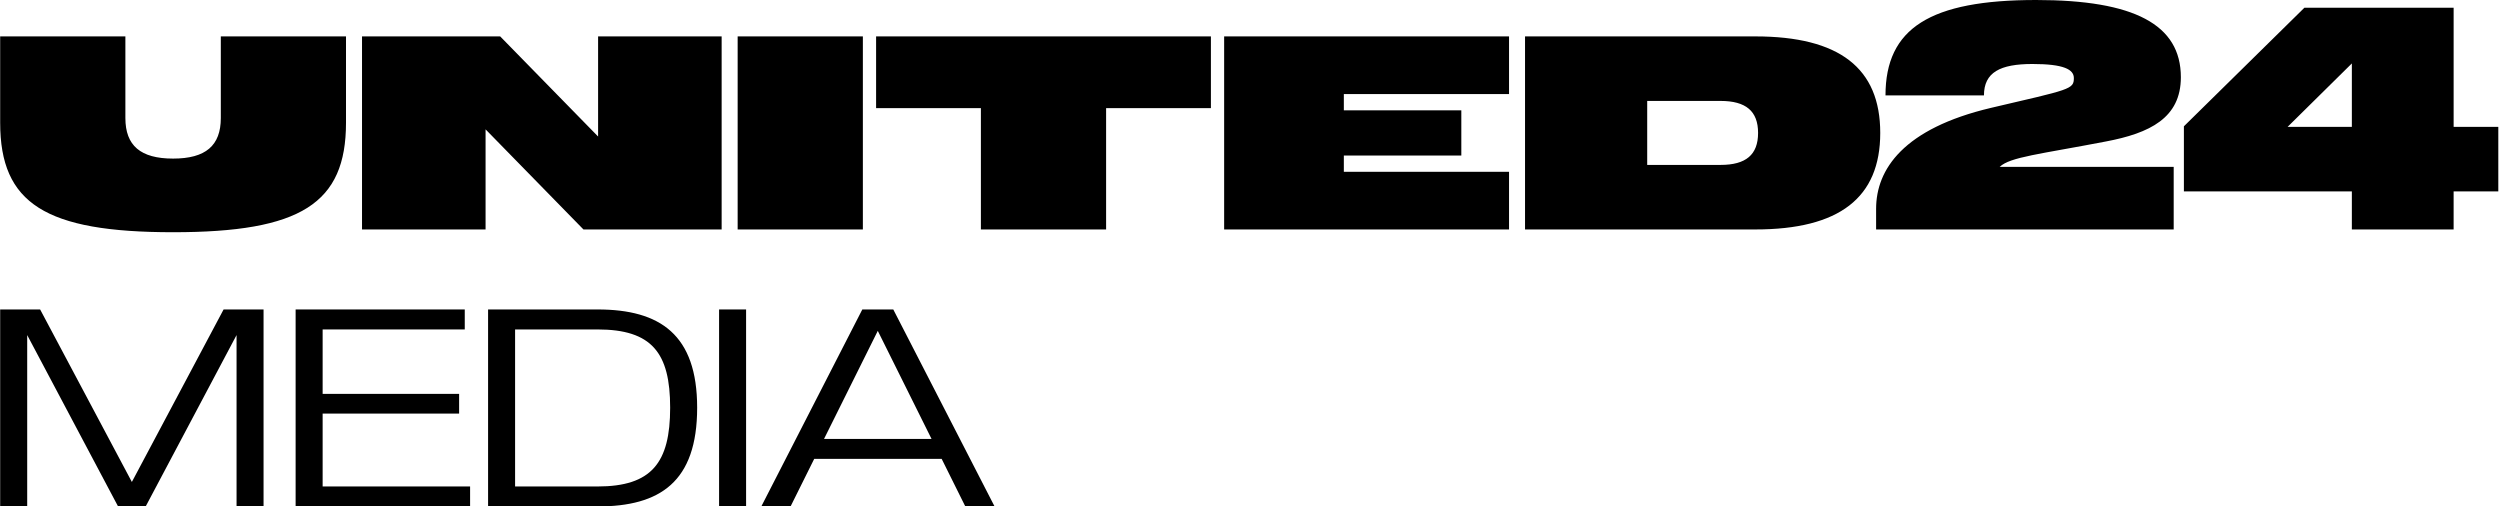 <svg xmlns="http://www.w3.org/2000/svg" width="464" height="94" viewBox="0 0 464 94" fill="none">
  <g clip-path="url(#clip0_2194_12855)">
  <path d="M136.908 6.757H160.148V42.589H136.908V6.757ZM40.983 21.909C40.983 27.029 38.167 29.434 32.127 29.434C26.087 29.434 23.271 27.029 23.271 21.909V6.757H0.032V22.779C0.032 37.776 8.426 43.101 32.125 43.101C55.824 43.101 64.218 37.778 64.218 22.779V6.757H40.983V21.909ZM162.604 20.066H182.054V42.589H205.294V20.066H224.745V6.757H162.604V20.066ZM111.007 25.338L92.834 6.757H67.191V42.589H90.122V24.008L108.292 42.589H133.937V6.757H111.007V25.338ZM404.768 14.333C404.768 4.557 396.117 0 377.896 0C358.24 0 349.947 5.221 349.947 17.712H368.221C368.221 13.413 371.243 11.877 377.229 11.877C383.064 11.877 384.907 12.901 384.907 14.488C384.907 16.586 384.24 16.586 369.55 20.016C353.272 23.856 348.206 31.431 348.206 38.749V42.589H403.437V30.97H371.139C373.083 29.128 378.613 28.616 390.845 26.261C398.984 24.723 404.768 21.909 404.768 14.333ZM227.201 42.587H280.078V31.888H249.417V28.867H271.222V20.475H249.417V17.456H280.078V6.757H227.201V42.587ZM463.685 23.547V35.525H455.392V42.589H436.504V35.525H405.331V23.443L427.701 1.432H455.394V23.547H463.685ZM436.504 11.773L424.578 23.547H436.504V11.773ZM348.974 24.672C348.974 36.701 341.398 42.587 325.787 42.587H283.046V6.757H325.787C341.4 6.757 348.974 12.643 348.974 24.672ZM326.299 24.672C326.299 20.629 324.046 18.733 319.337 18.733H305.721V30.608H319.337C324.046 30.61 326.299 28.717 326.299 24.672Z" fill="black"/>
  <path d="M48.919 93.997H43.905V62.188L27.036 93.997H21.917L5.048 62.188V93.997H0.032V57.435H7.448L24.474 89.451L41.5 57.435H48.916V93.997H48.919Z" fill="black"/>
  <path d="M87.25 90.29V93.997H54.867V57.435H86.258V61.145H59.881V73.104H85.212V76.761H59.881V90.287H87.25V90.29Z" fill="black"/>
  <path d="M129.392 75.664C129.392 89.451 122.497 93.997 110.903 93.997H90.588V57.435H110.905C122.553 57.435 129.392 62.138 129.392 75.664ZM124.381 75.664C124.381 65.48 120.986 61.145 110.905 61.145H95.601V90.29H110.905C120.933 90.29 124.381 85.901 124.381 75.664Z" fill="black"/>
  <path d="M133.462 57.435H138.475V93.997H133.462V57.435Z" fill="black"/>
  <path d="M174.776 85.17H151.116L146.727 93.997H141.296L160.046 57.435H165.792L184.595 93.997H179.164L174.776 85.17ZM172.894 81.463L162.918 61.406L152.941 81.463H172.894Z" fill="black"/>
  </g>
  <defs>
  <clipPath id="clip0_2194_12855">
  <rect width="463.685" height="94" fill="white"/>
  </clipPath>
  </defs>
  </svg>